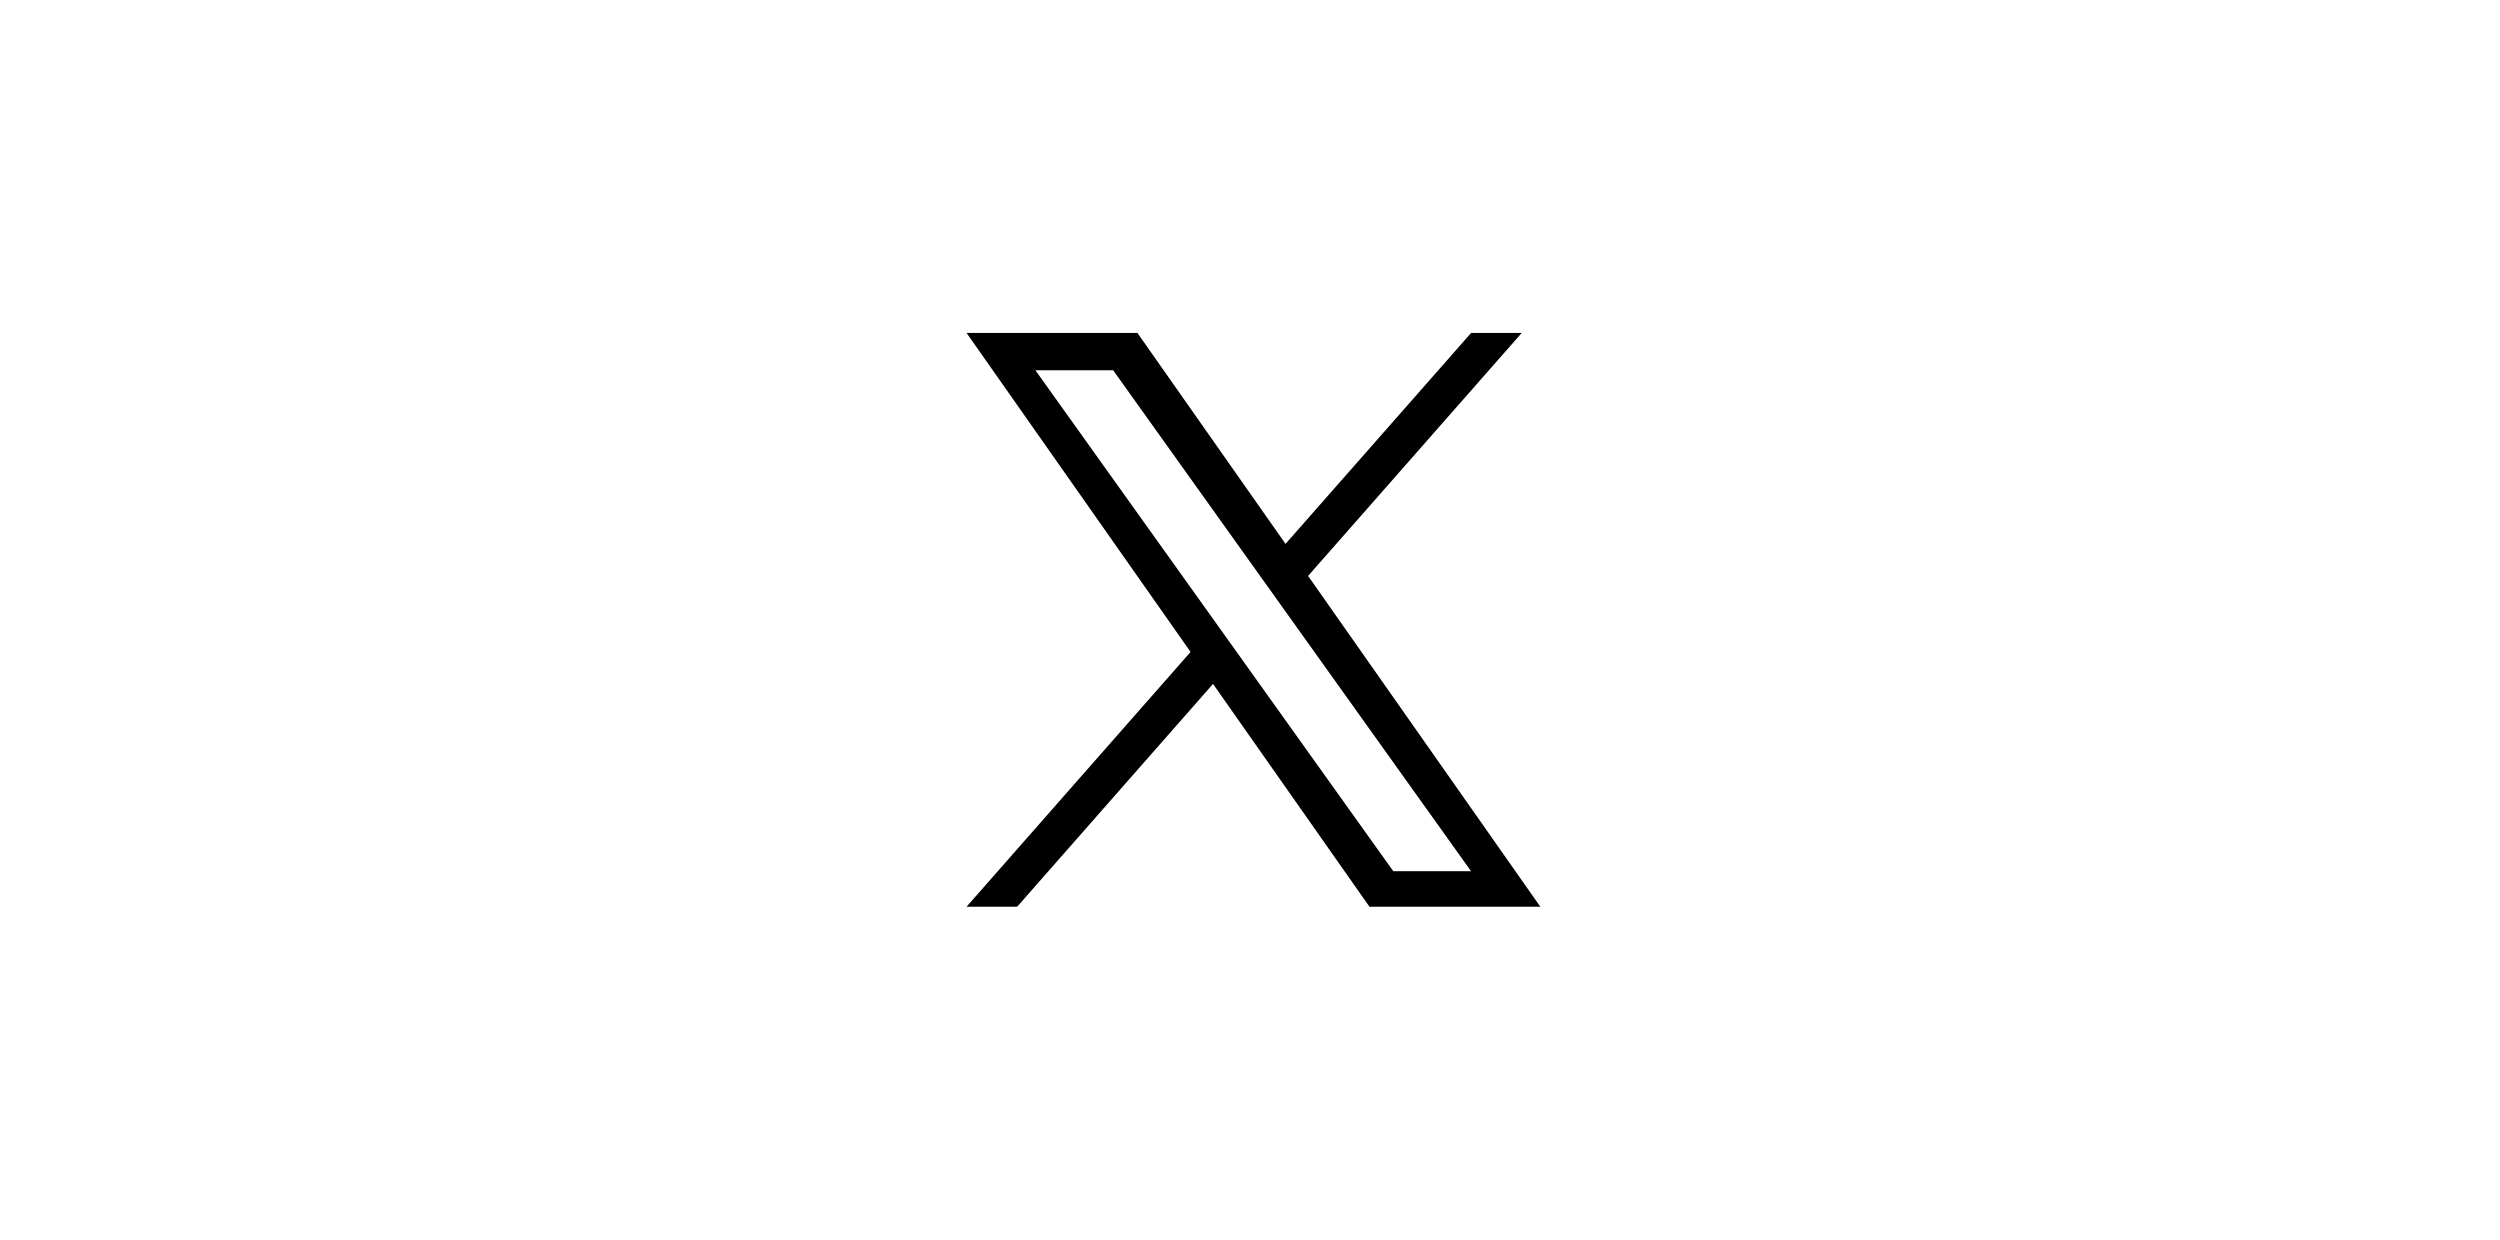 <svg width="121" height="60" viewBox="0 0 121 60" fill="none" xmlns="http://www.w3.org/2000/svg">
<g clip-path="url(#clip0_2660_32601)">
<path d="M63.312 27.875L73.652 16.114H71.202L62.22 26.324L55.051 16.114H46.781L57.624 31.554L46.781 43.886H49.23L58.71 33.102L66.282 43.886H74.552M50.114 17.922H53.877L71.2 42.167H67.436" fill="black"/>
</g>
<defs>
<clipPath id="clip0_2660_32601">
<rect width="27.771" height="27.771" fill="white" transform="translate(46.781 16.114)"/>
</clipPath>
</defs>
</svg>
